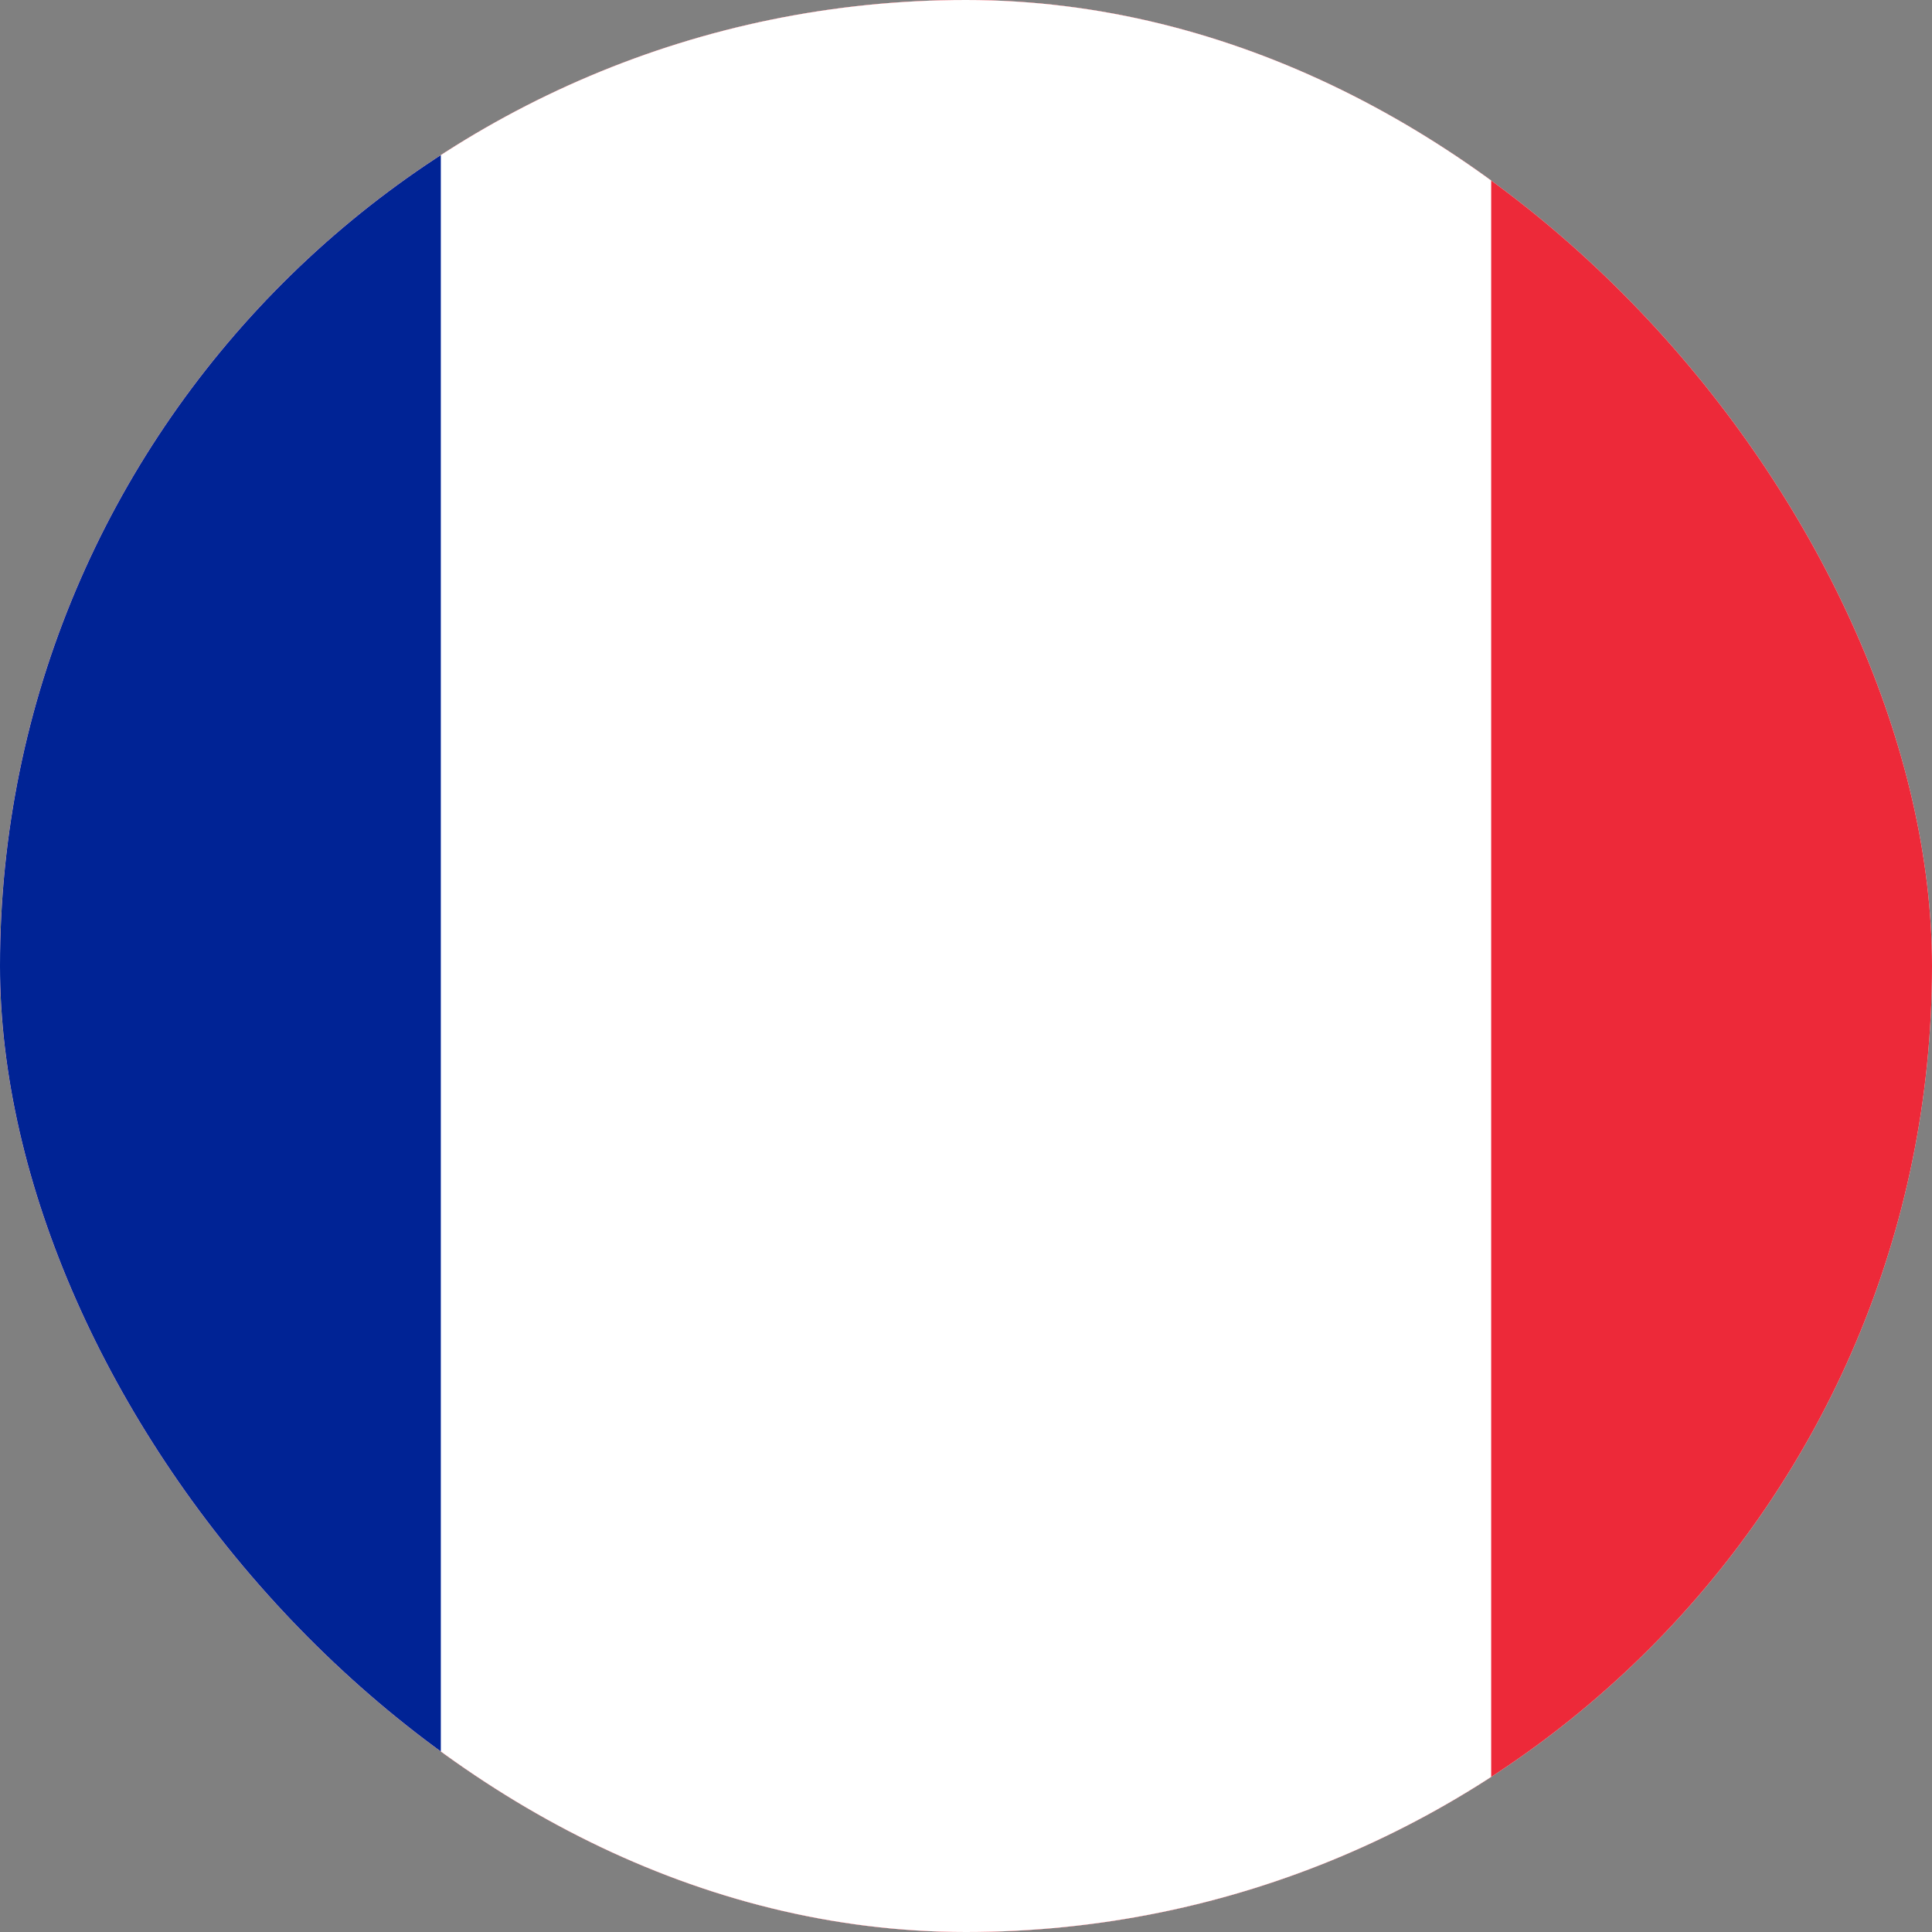 <svg width="24" height="24" viewBox="0 0 24 24" fill="none" xmlns="http://www.w3.org/2000/svg">
<rect x="0" y="0" width="24" height="24" fill="#808080" stroke="none"/>
<g clip-path="url(#clip0_134_26)">
<rect width="24" height="24" rx="12" fill="white"/>
<g clip-path="url(#clip1_134_26)">
<path d="M31.572 -1.048H-7.572V25.048H31.572V-1.048Z" fill="#ED2939"/>
<path d="M18.524 -1.048H-7.572V25.048H18.524V-1.048Z" fill="white"/>
<path d="M5.476 -1.048H-7.572V25.048H5.476V-1.048Z" fill="#002395"/>
</g>
</g>
<defs>
<clipPath id="clip0_134_26">
<rect width="24" height="24" rx="12" fill="white"/>
</clipPath>
<clipPath id="clip1_134_26">
<rect width="39.144" height="26.096" fill="white" transform="translate(-7.572 -1.048)"/>
</clipPath>
</defs>
</svg>
